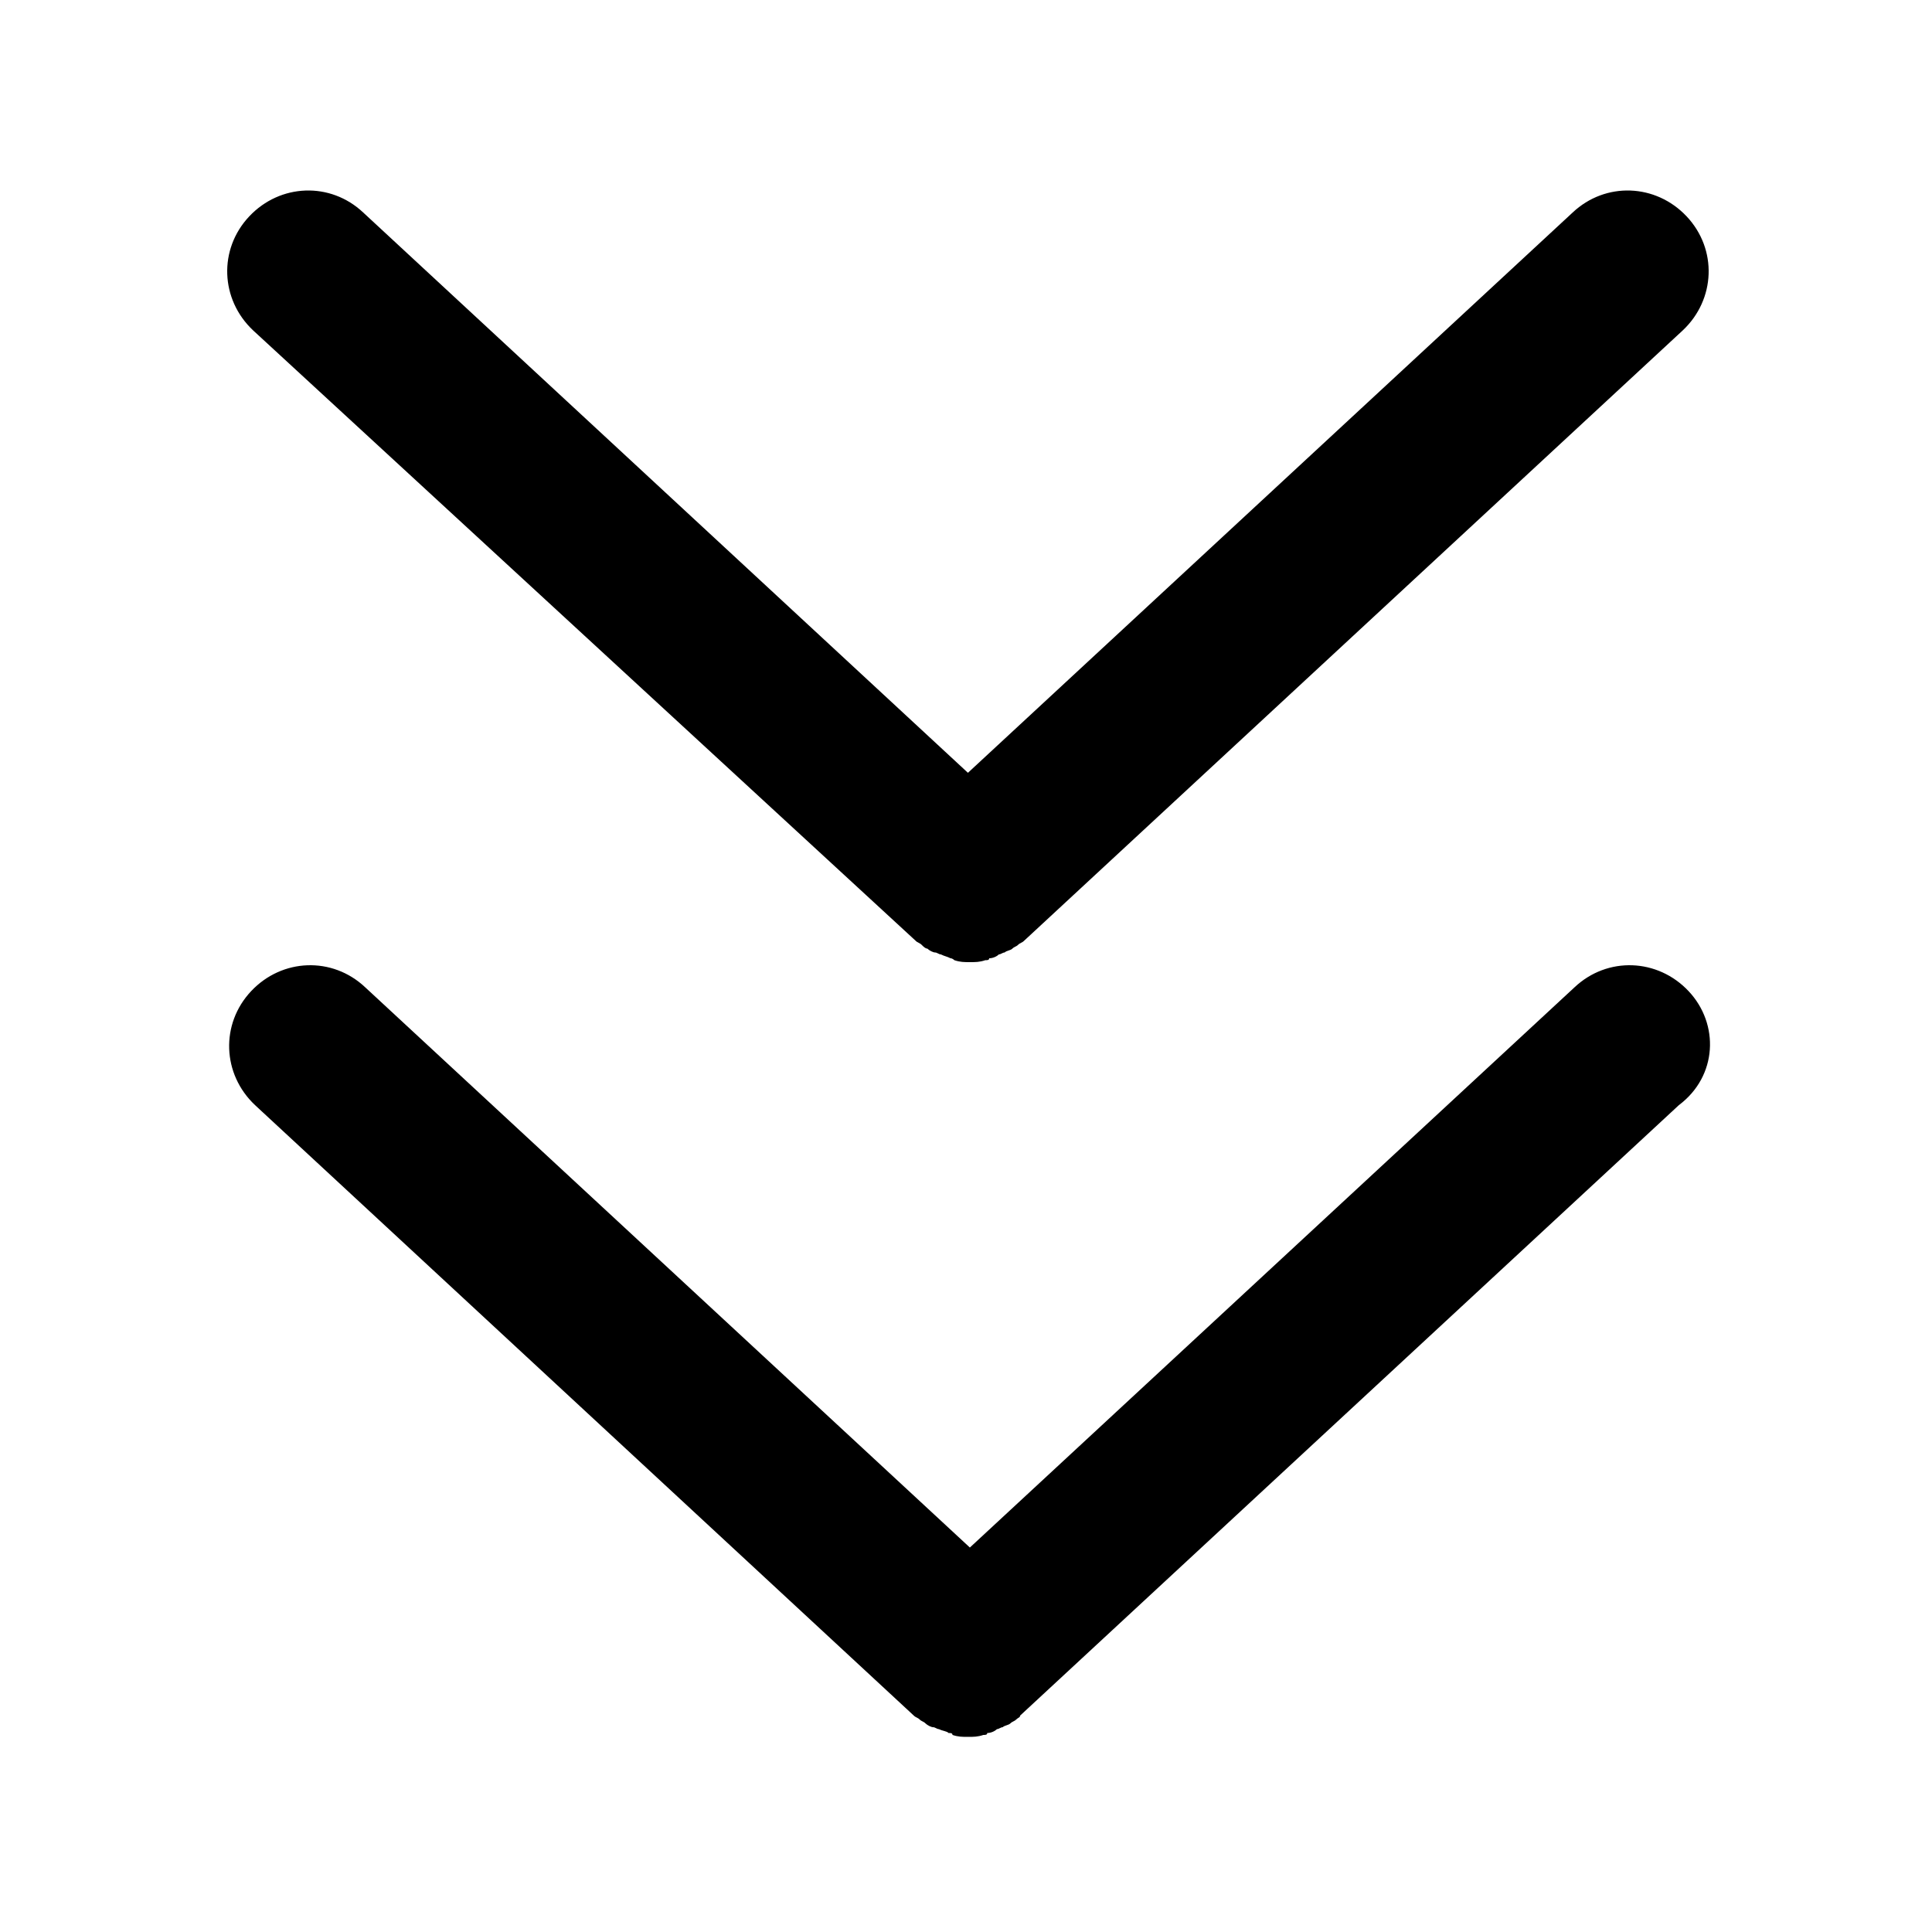 <?xml version="1.0" encoding="utf-8"?>
<!-- Generator: Adobe Illustrator 28.6.0, SVG Export Plug-In . SVG Version: 9.03 Build 54939)  -->
<svg version="1.1" id="Ebene_1" xmlns="http://www.w3.org/2000/svg" xmlns:xlink="http://www.w3.org/1999/xlink" x="0px" y="0px"
	 viewBox="0 0 100 100" style="enable-background:new 0 0 100 100;" xml:space="preserve">
<g>
	<path d="M87.4,51.3c-1.6-1.7-4.2-1.8-5.9-0.2l-31.3,29l-31.3-29c-1.7-1.6-4.3-1.5-5.9,0.2c-1.6,1.7-1.5,4.3,0.2,5.9l34.1,31.6
		c0.1,0.1,0.2,0.1,0.3,0.2c0.1,0.1,0.2,0.1,0.3,0.2c0.1,0.1,0.3,0.2,0.4,0.2c0.1,0,0.2,0.1,0.3,0.1c0.2,0.1,0.4,0.1,0.5,0.2
		c0.1,0,0.2,0,0.2,0.1c0.3,0.1,0.5,0.1,0.8,0.1c0,0,0,0,0,0s0,0,0,0c0.3,0,0.5,0,0.8-0.1c0.1,0,0.2,0,0.2-0.1c0.2,0,0.4-0.1,0.5-0.2
		c0.1,0,0.2-0.1,0.3-0.1c0.1-0.1,0.3-0.1,0.4-0.2c0.1-0.1,0.2-0.1,0.3-0.2c0.1-0.1,0.2-0.1,0.2-0.2l34.1-31.6
		C88.9,55.7,89,53,87.4,51.3z"/>
	<path d="M47.4,48.7c0.1,0.1,0.2,0.1,0.3,0.2c0.1,0.1,0.2,0.2,0.3,0.2c0.1,0.1,0.3,0.2,0.4,0.2c0.1,0,0.2,0.1,0.3,0.1
		c0.2,0.1,0.3,0.1,0.5,0.2c0.1,0,0.2,0.1,0.2,0.1c0.3,0.1,0.5,0.1,0.8,0.1c0,0,0,0,0,0s0,0,0,0c0.3,0,0.5,0,0.8-0.1
		c0.1,0,0.2,0,0.2-0.1c0.2,0,0.4-0.1,0.5-0.2c0.1,0,0.2-0.1,0.3-0.1c0.1-0.1,0.3-0.1,0.4-0.2c0.1-0.1,0.2-0.1,0.3-0.2
		c0.1-0.1,0.2-0.1,0.3-0.2l34.1-31.6c1.7-1.6,1.8-4.2,0.2-5.9c-1.6-1.7-4.2-1.8-5.9-0.2l-31.3,29l-31.3-29c-1.7-1.6-4.3-1.5-5.9,0.2
		c-1.6,1.7-1.5,4.3,0.2,5.9L47.4,48.7z"/>
</g>
</svg>
